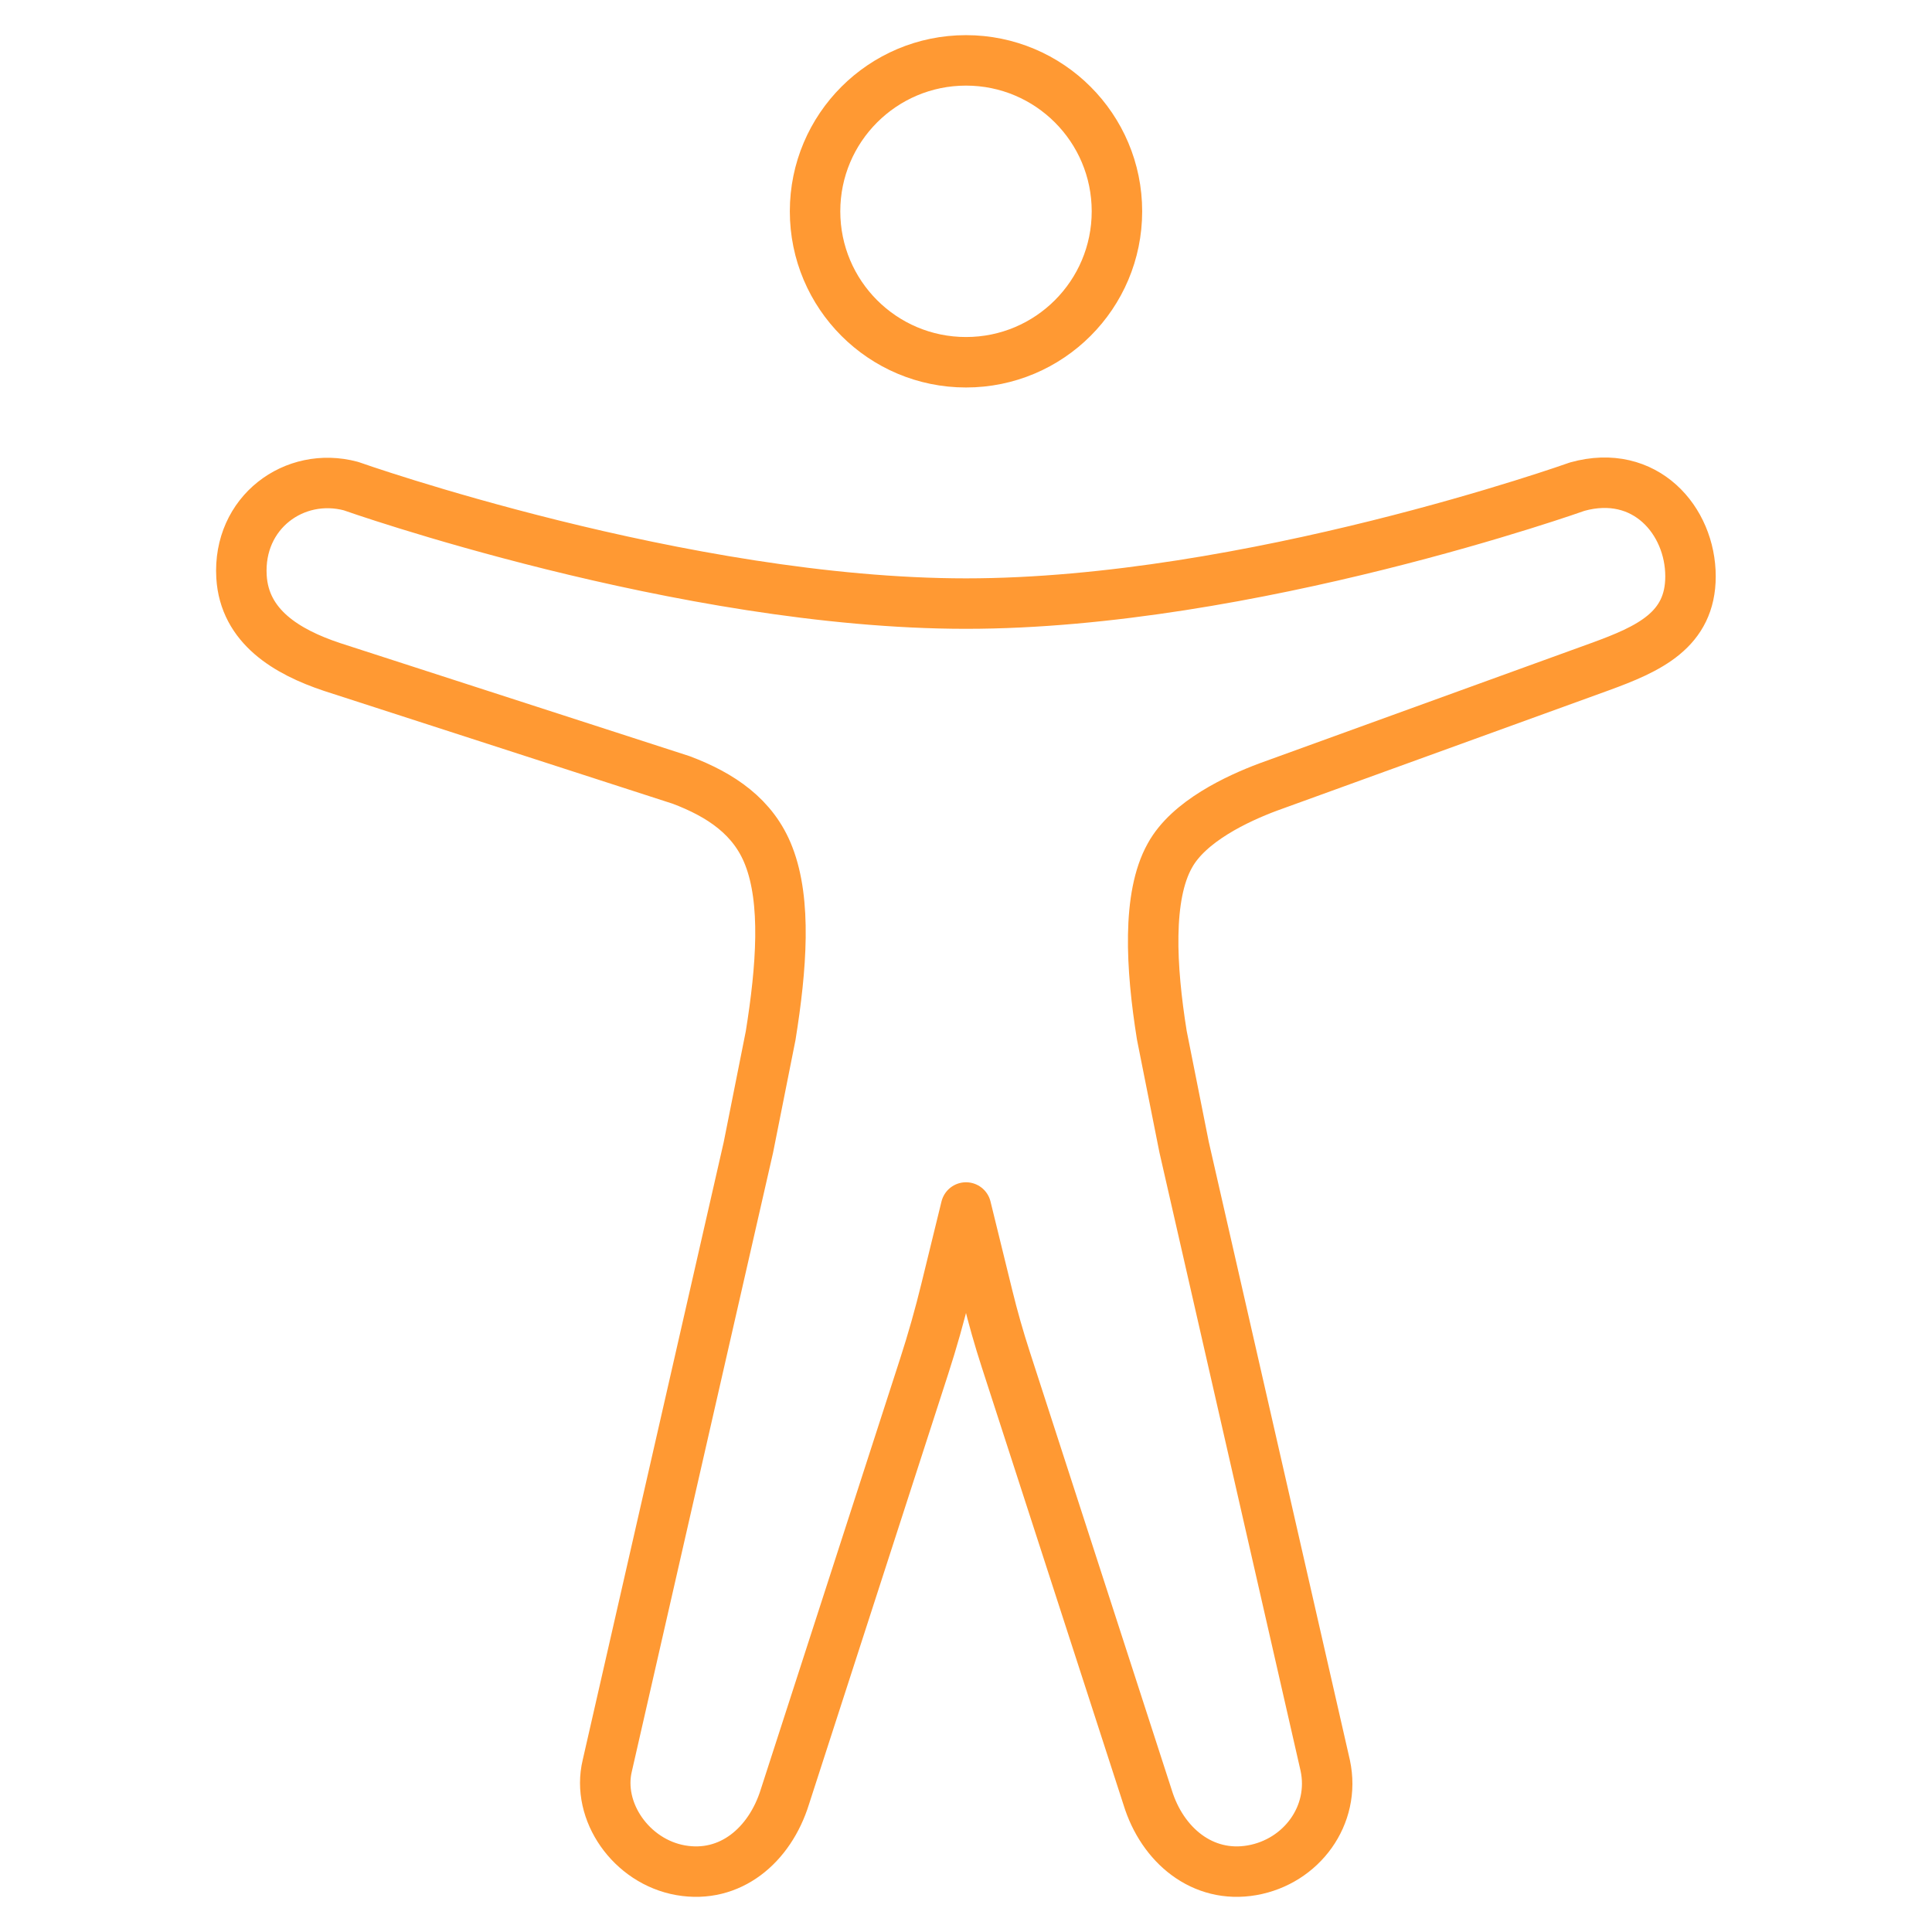 <svg width="134" height="134" viewBox="0 0 134 134" fill="none" xmlns="http://www.w3.org/2000/svg">
<path d="M67 25.125C72.782 25.125 77.469 20.438 77.469 14.656C77.469 8.875 72.782 4.188 67 4.188C61.218 4.188 56.531 8.875 56.531 14.656C56.531 20.438 61.218 25.125 67 25.125Z" stroke="#FF9933" stroke-width="3.5" stroke-linejoin="round"/>
<path d="M53.451 71.826C54.21 67.1 54.55 62.53 53.32 59.371C52.273 56.654 49.996 55.134 47.248 54.097L23.031 46.261C19.891 45.215 16.957 43.461 16.75 39.996C16.488 35.547 20.414 32.668 24.34 33.715C24.34 33.715 47.371 41.864 67 41.864C86.629 41.864 109.399 33.751 109.399 33.751C114.11 32.443 117.25 36.107 117.25 39.977C117.25 43.697 114.371 45.005 110.969 46.243L87.938 54.594C85.844 55.38 82.442 56.95 81.133 59.353C79.563 62.166 79.824 67.081 80.583 71.808L82.127 79.562L91.918 122.458C92.651 125.9 90.27 129.116 86.841 129.718C83.413 130.32 80.61 127.98 79.594 124.651L69.764 94.31C69.291 92.855 68.872 91.383 68.508 89.895L67 83.75L65.613 89.416C65.173 91.222 64.667 93.009 64.095 94.776L54.438 124.625C53.391 127.988 50.643 130.318 47.214 129.718C43.786 129.119 41.352 125.638 42.121 122.458L51.907 79.581L53.451 71.826Z" stroke="#FF9933" stroke-width="3.5" stroke-linejoin="round"/>
</svg>

